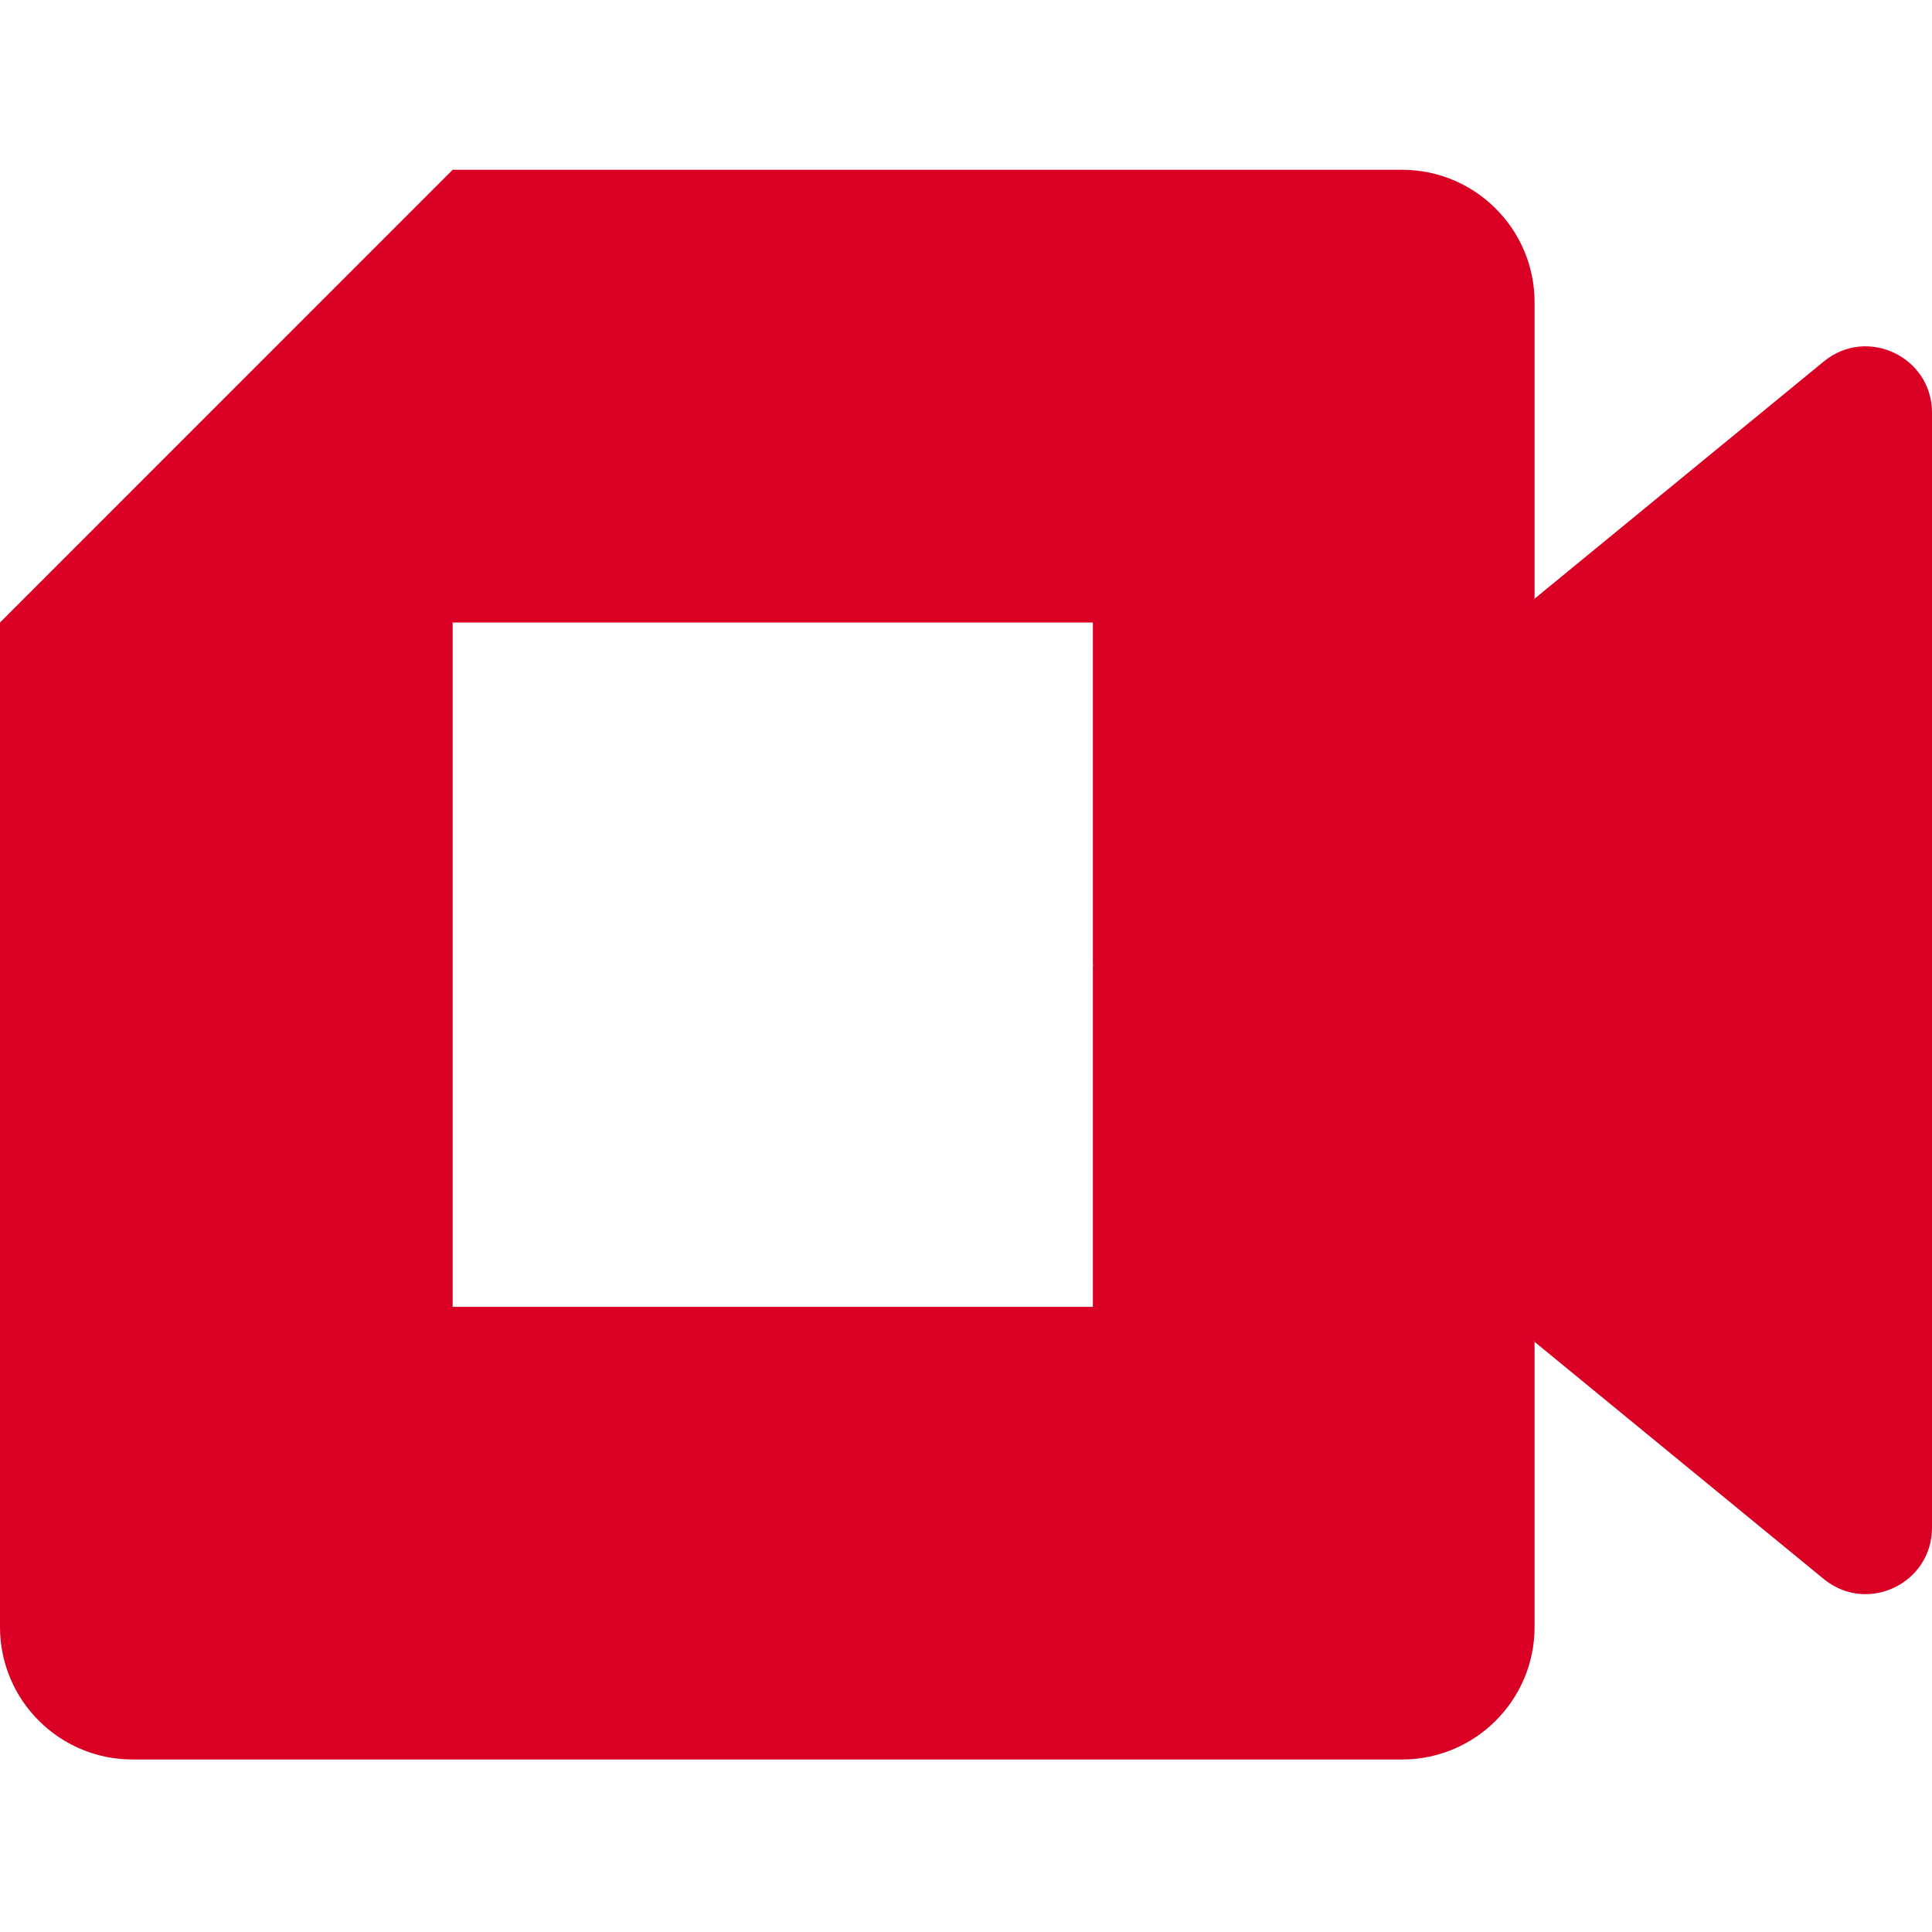 <svg width="24" height="24" viewBox="0 0 24 24" fill="none" xmlns="http://www.w3.org/2000/svg">
<path d="M13.577 11.983L15.917 14.658L19.063 16.668L19.61 12L19.063 7.438L15.857 9.204L13.577 11.983Z" fill="#DA0023"/>
<path d="M0 16.234V20.212C0 21.12 0.737 21.857 1.646 21.857H5.623L6.447 18.852L5.623 16.234L2.894 15.41L0 16.234Z" fill="#DA0023"/>
<path d="M5.623 2.109L0 7.733L2.895 8.555L5.623 7.733L6.432 5.15L5.623 2.109Z" fill="#DA0023"/>
<path d="M0 16.235H5.623V7.732H0V16.235Z" fill="#DA0023"/>
<path d="M22.655 4.491L19.062 7.438V16.668L22.67 19.627C23.21 20.05 24 19.664 24 18.978V5.126C24 4.432 23.191 4.049 22.655 4.491Z" fill="#DA0023"/>
<path d="M13.576 11.983V16.234H5.623V21.857H17.417C18.325 21.857 19.063 21.12 19.063 20.212V16.668L13.576 11.983Z" fill="#DA0023"/>
<path d="M17.417 2.109H5.623V7.733H13.576V11.983L19.063 7.437V3.755C19.063 2.847 18.325 2.109 17.417 2.109Z" fill="#DA0023"/>
</svg>
